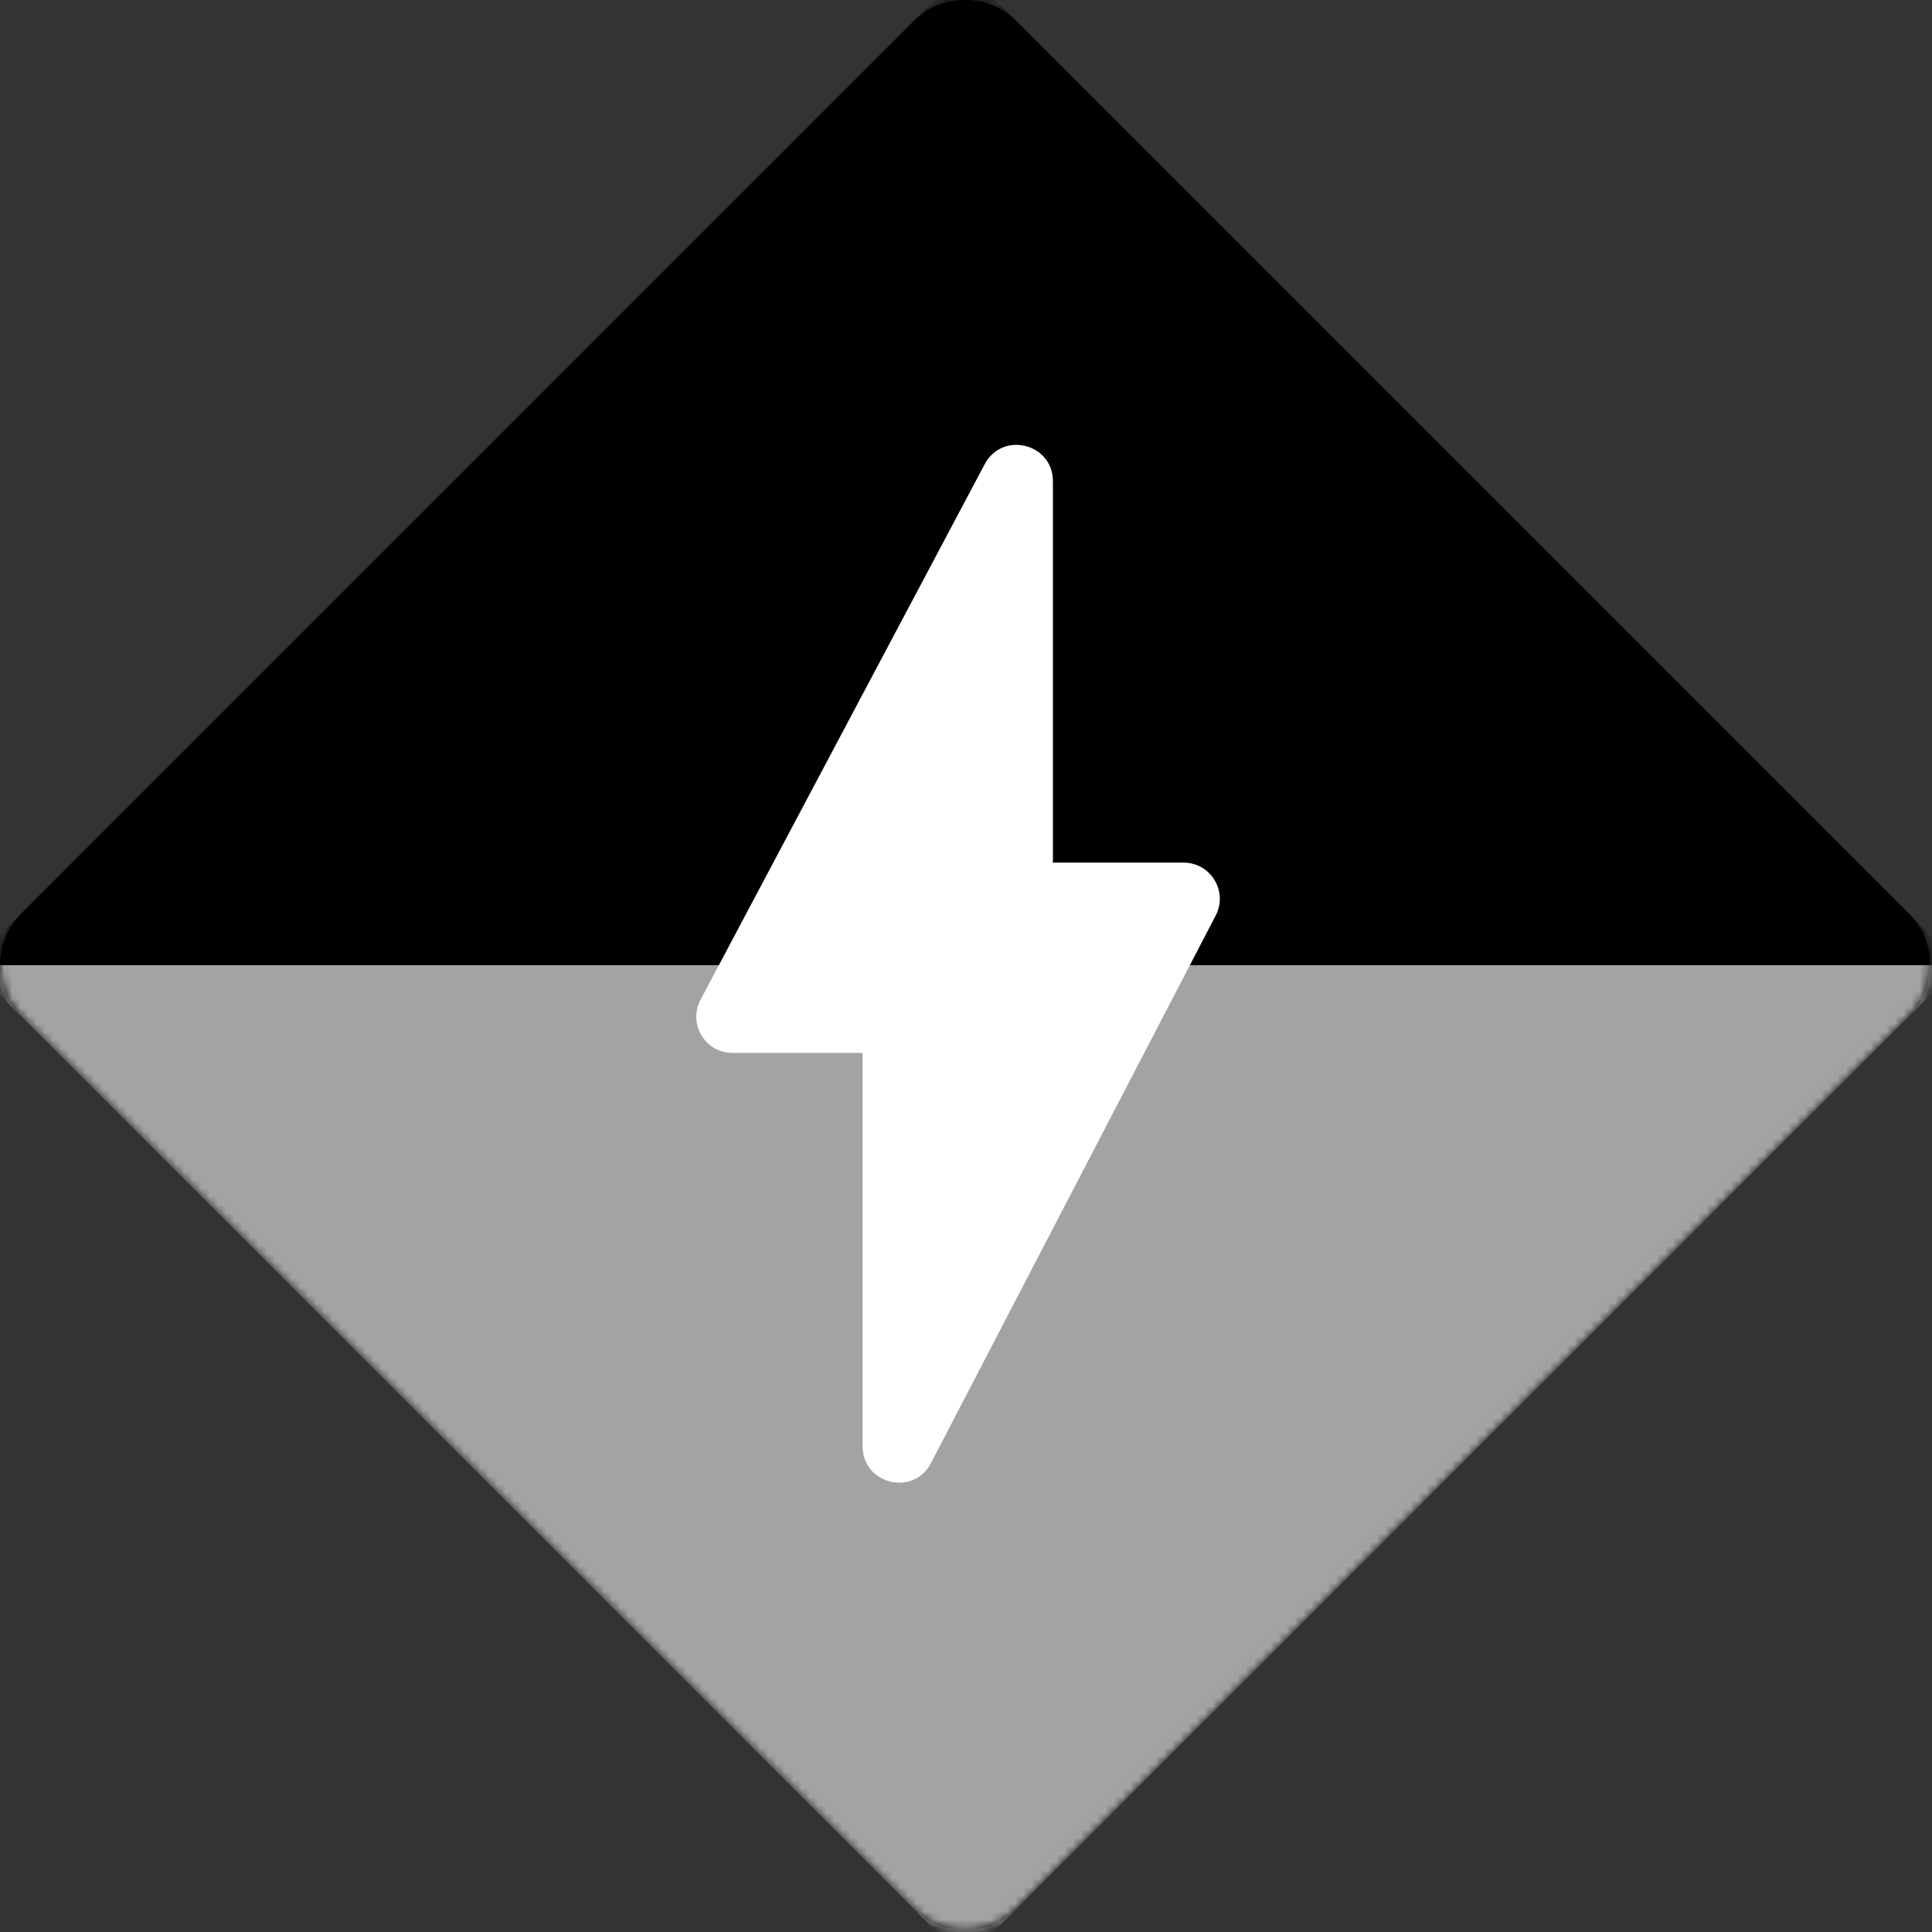 <svg xmlns="http://www.w3.org/2000/svg" fill="none" viewBox="0 0 235 235" height="235" width="235">
<rect x="0" y="0" width="235" height="235" fill="#333333" stroke="none"/>
<path fill="black" d="M123.684 2.608C120.208 -0.869 114.571 -0.869 111.094 2.608L2.608 111.094C-0.869 114.571 -0.869 120.207 2.608 123.684L111.094 232.17C114.571 235.647 120.208 235.647 123.684 232.17L232.171 123.684C235.647 120.207 235.647 114.571 232.171 111.094L123.684 2.608Z" clip-rule="evenodd" fill-rule="evenodd"></path>
<mask height="235" width="235" y="0" x="0" maskUnits="userSpaceOnUse" style="mask-type:alpha" id="mask0_404_117">
<path fill="black" d="M123.684 2.608C120.208 -0.869 114.571 -0.869 111.094 2.608L2.608 111.094C-0.869 114.571 -0.869 120.207 2.608 123.684L111.094 232.17C114.571 235.647 120.208 235.647 123.684 232.17L232.171 123.684C235.647 120.207 235.647 114.571 232.171 111.094L123.684 2.608Z" clip-rule="evenodd" fill-rule="evenodd"></path>
</mask>
<g mask="url(#mask0_404_117)">
<path fill="#A3A3A3" d="M238.466 117.389H-3.688L117.389 238.466L238.466 117.389Z"></path>
</g>
<mask height="235" width="235" y="0" x="0" maskUnits="userSpaceOnUse" style="mask-type:alpha" id="mask1_404_117">
<path fill="black" d="M123.684 2.608C120.208 -0.869 114.571 -0.869 111.094 2.608L2.608 111.094C-0.869 114.571 -0.869 120.207 2.608 123.684L111.094 232.17C114.571 235.647 120.208 235.647 123.684 232.17L232.171 123.684C235.647 120.207 235.647 114.571 232.171 111.094L123.684 2.608Z" clip-rule="evenodd" fill-rule="evenodd"></path>
</mask>
<g mask="url(#mask1_404_117)">
<path fill="black" d="M238.465 117.389H-3.688L117.388 -3.688L238.465 117.389Z"></path>
</g>
<path fill="white" d="M104.925 116.671V175.934C104.925 180.544 111.11 182.056 113.237 177.966L147.872 111.362C149.396 108.43 147.269 104.925 143.964 104.925H116.671C110.184 104.925 104.925 110.184 104.925 116.671Z"></path>
<path fill="white" d="M128.071 116.326V58.524C128.071 53.934 121.927 52.405 119.776 56.46L85.21 121.603C83.653 124.536 85.78 128.072 89.101 128.072H116.325C122.813 128.072 128.071 122.813 128.071 116.326Z"></path>
</svg>
